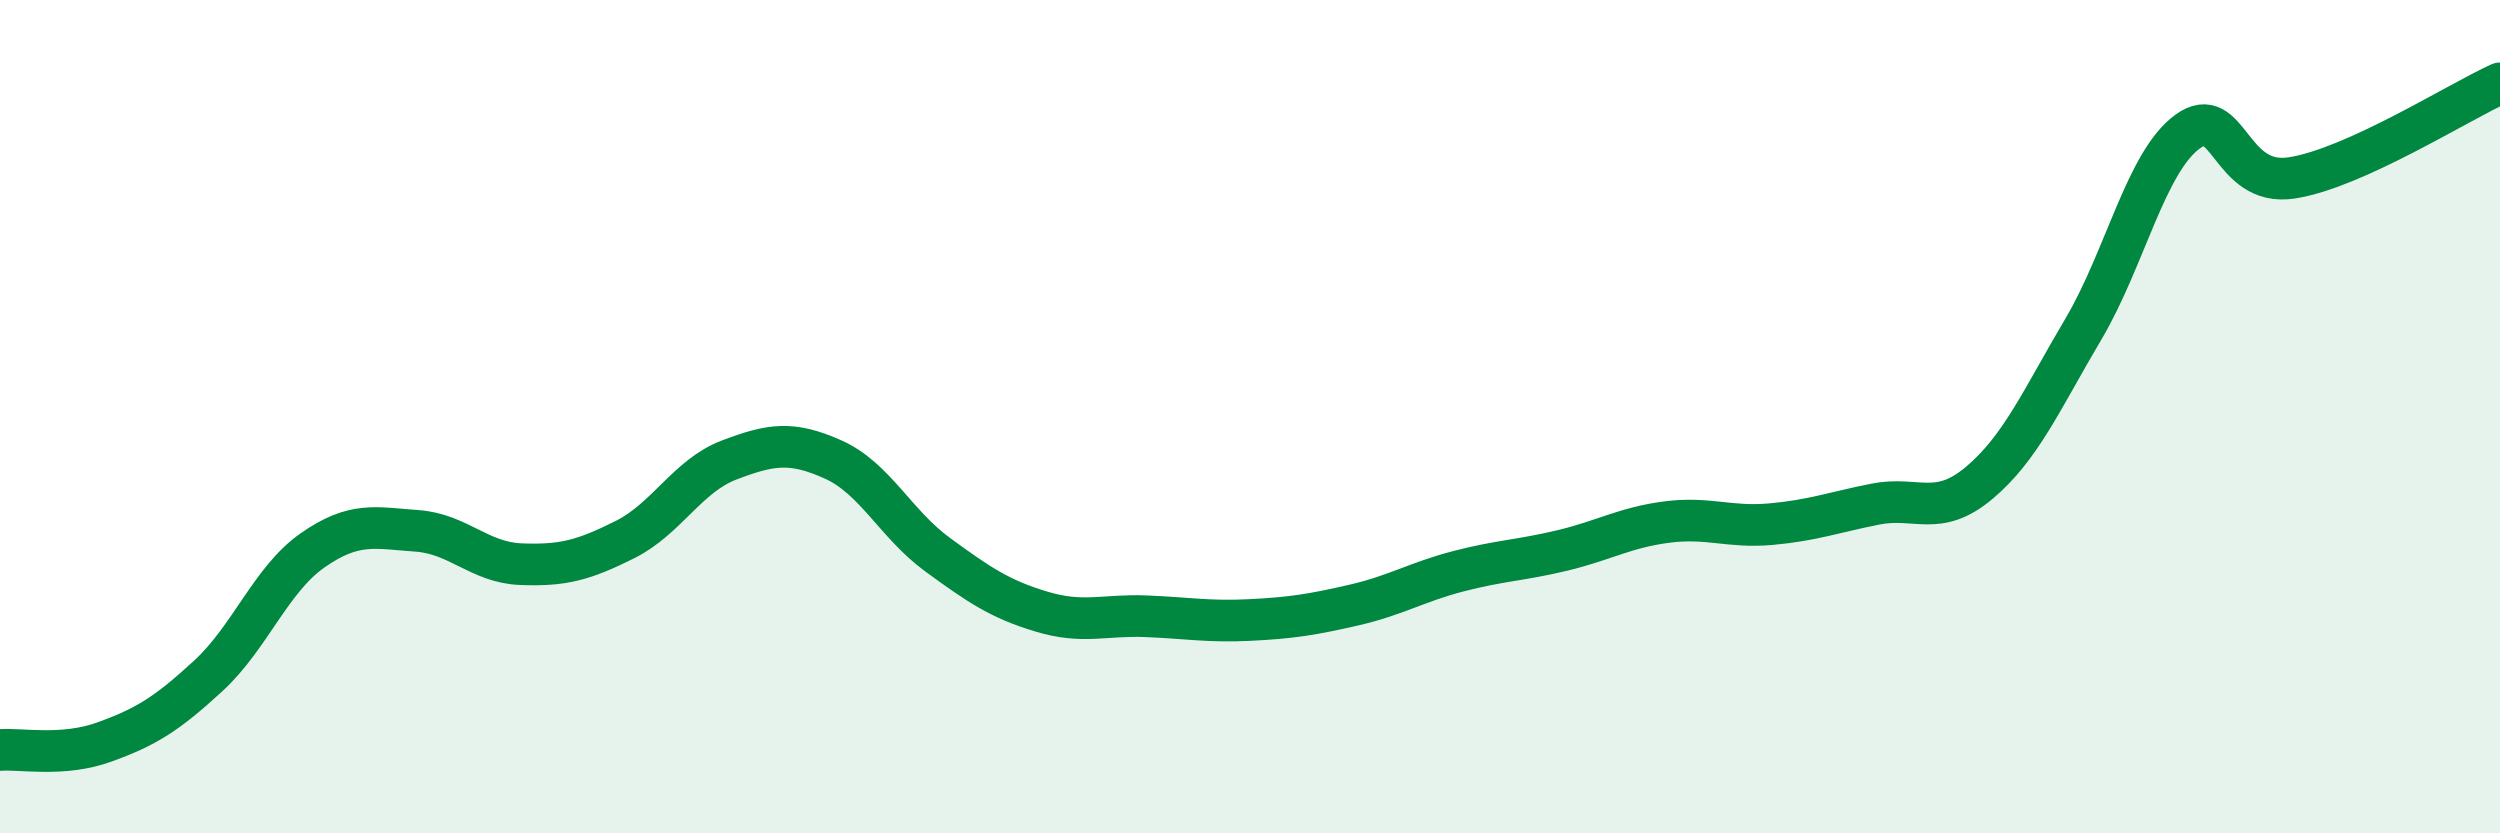 
    <svg width="60" height="20" viewBox="0 0 60 20" xmlns="http://www.w3.org/2000/svg">
      <path
        d="M 0,18 C 0.5,17.96 1.5,18.17 2.5,17.81 C 3.5,17.45 4,17.14 5,16.22 C 6,15.3 6.5,13.91 7.5,13.21 C 8.5,12.51 9,12.67 10,12.74 C 11,12.81 11.5,13.5 12.5,13.54 C 13.5,13.58 14,13.45 15,12.95 C 16,12.45 16.5,11.42 17.5,11.04 C 18.5,10.66 19,10.58 20,11.03 C 21,11.48 21.5,12.58 22.5,13.31 C 23.5,14.04 24,14.38 25,14.68 C 26,14.98 26.5,14.75 27.5,14.79 C 28.5,14.83 29,14.93 30,14.88 C 31,14.83 31.5,14.75 32.5,14.52 C 33.5,14.29 34,13.97 35,13.71 C 36,13.45 36.5,13.45 37.5,13.21 C 38.5,12.97 39,12.66 40,12.53 C 41,12.4 41.5,12.67 42.5,12.58 C 43.5,12.49 44,12.3 45,12.1 C 46,11.9 46.5,12.43 47.5,11.59 C 48.5,10.75 49,9.59 50,7.9 C 51,6.21 51.5,3.89 52.5,3.16 C 53.5,2.43 53.5,4.5 55,4.27 C 56.5,4.04 59,2.45 60,2L60 20L0 20Z"
        fill="#008740"
        opacity="0.1"
        stroke-linecap="round"
        stroke-linejoin="round"
      />
      <path
        d="M 0,18 C 0.5,17.96 1.5,18.17 2.5,17.81 C 3.5,17.45 4,17.14 5,16.22 C 6,15.3 6.5,13.91 7.5,13.21 C 8.5,12.51 9,12.67 10,12.74 C 11,12.81 11.5,13.5 12.5,13.54 C 13.5,13.58 14,13.45 15,12.95 C 16,12.45 16.5,11.42 17.5,11.04 C 18.5,10.66 19,10.58 20,11.03 C 21,11.48 21.5,12.58 22.5,13.31 C 23.5,14.04 24,14.38 25,14.68 C 26,14.98 26.5,14.75 27.5,14.79 C 28.5,14.83 29,14.93 30,14.88 C 31,14.83 31.5,14.75 32.5,14.52 C 33.5,14.29 34,13.97 35,13.71 C 36,13.45 36.5,13.45 37.5,13.21 C 38.5,12.97 39,12.66 40,12.53 C 41,12.4 41.5,12.67 42.5,12.58 C 43.5,12.49 44,12.3 45,12.1 C 46,11.9 46.5,12.43 47.5,11.59 C 48.5,10.75 49,9.59 50,7.9 C 51,6.21 51.5,3.89 52.5,3.16 C 53.5,2.43 53.5,4.5 55,4.27 C 56.5,4.04 59,2.45 60,2"
        stroke="#008740"
        stroke-width="1"
        fill="none"
        stroke-linecap="round"
        stroke-linejoin="round"
      />
    </svg>
  
